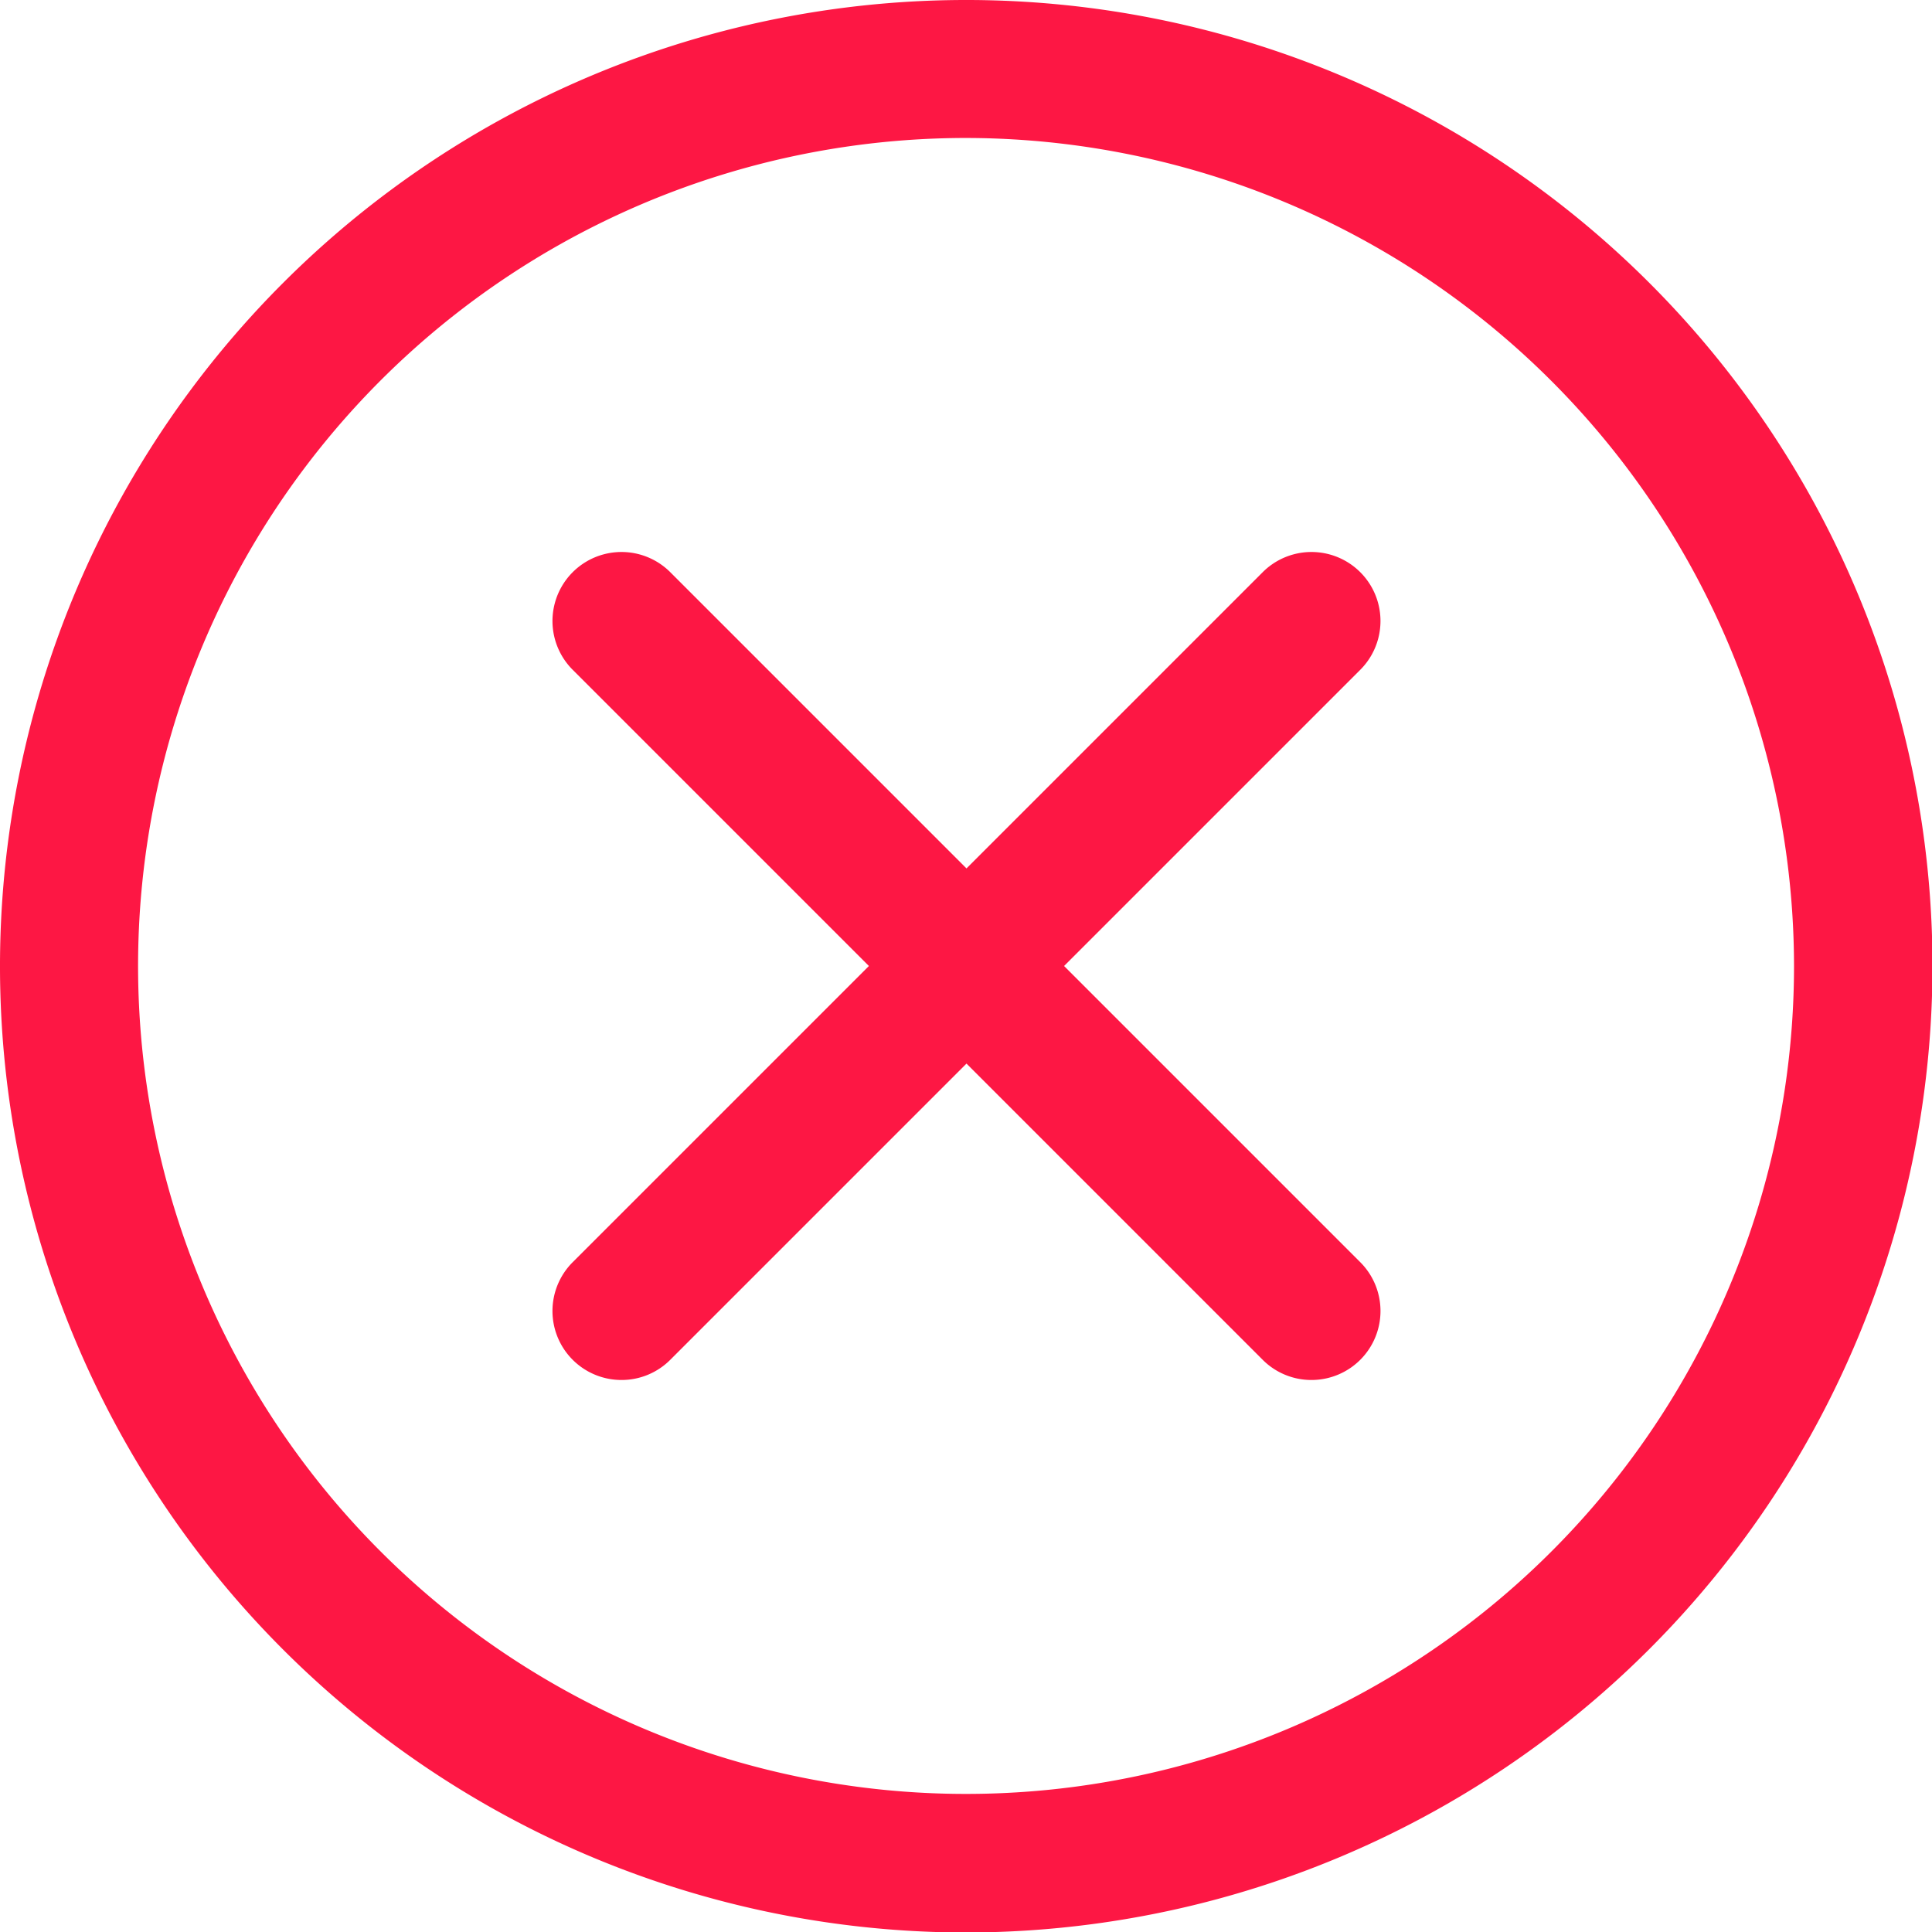 <svg id="_002-x-mark" data-name="002-x-mark" xmlns="http://www.w3.org/2000/svg" width="19.995" height="19.995" viewBox="0 0 19.995 19.995">
  <path id="Path_3898" data-name="Path 3898" d="M10,20A10,10,0,1,1,20,10,10.009,10.009,0,0,1,10,20ZM10,1.428A8.569,8.569,0,1,0,18.567,10,8.579,8.579,0,0,0,10,1.428Zm0,0" fill="#fd1744"/>
  <path id="Path_3899" data-name="Path 3899" d="M154.141,154.857a.711.711,0,0,1-.5-.209l-7.141-7.141a.714.714,0,0,1,1.01-1.01l7.141,7.141a.714.714,0,0,1-.5,1.219Zm0,0" transform="translate(-140.573 -140.575)" fill="#fd1744"/>
  <path id="Path_3900" data-name="Path 3900" d="M147,154.855a.714.714,0,0,1-.5-1.219l7.141-7.141a.714.714,0,0,1,1.01,1.01l-7.141,7.141A.711.711,0,0,1,147,154.855Zm0,0" transform="translate(-140.573 -140.573)" fill="#fd1744"/>
</svg>
